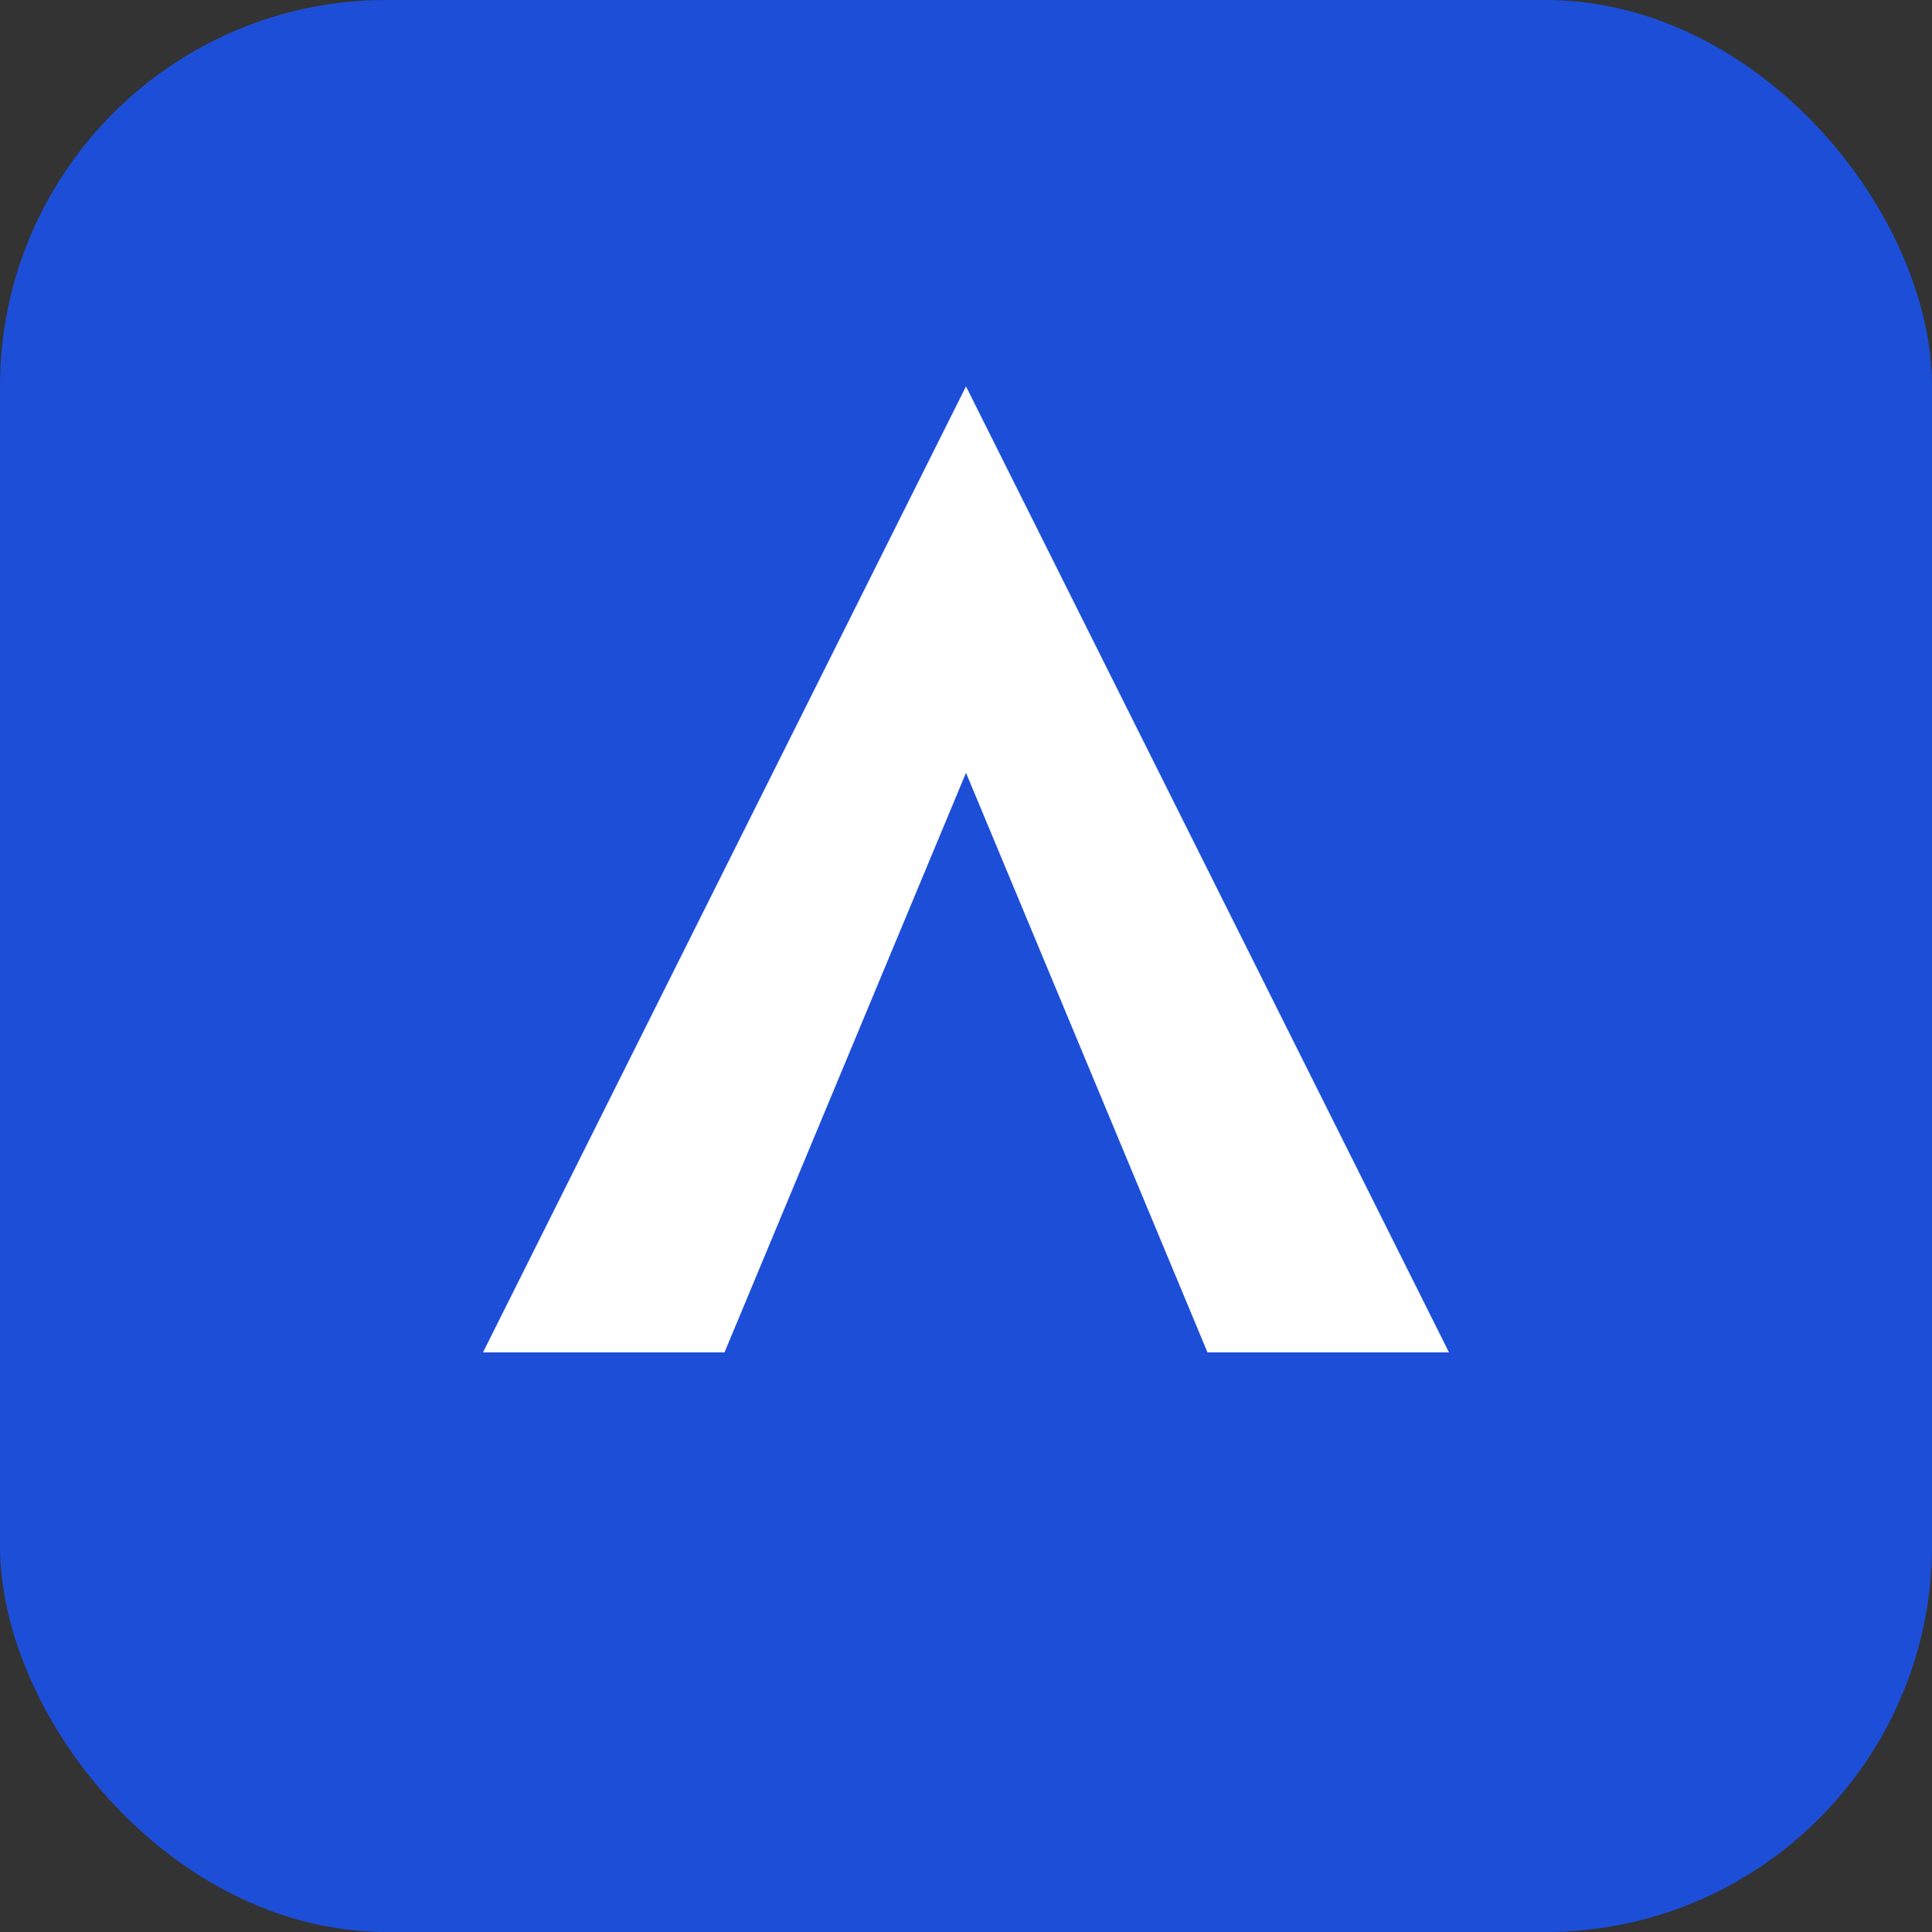 <?xml version="1.0" encoding="UTF-8"?>
<svg width="40" height="40" viewBox="0 0 40 40" fill="none" xmlns="http://www.w3.org/2000/svg">
  <rect x="0" y="0" width="40" height="40" fill="#333333" stroke="none"/>
  <rect width="40" height="40" rx="8" fill="#1D4ED8"/>
  <path d="M20 8L30 28H10L20 8Z" fill="white"/>
  <path d="M20 16L25 28H15L20 16Z" fill="#1D4ED8"/>
</svg> 